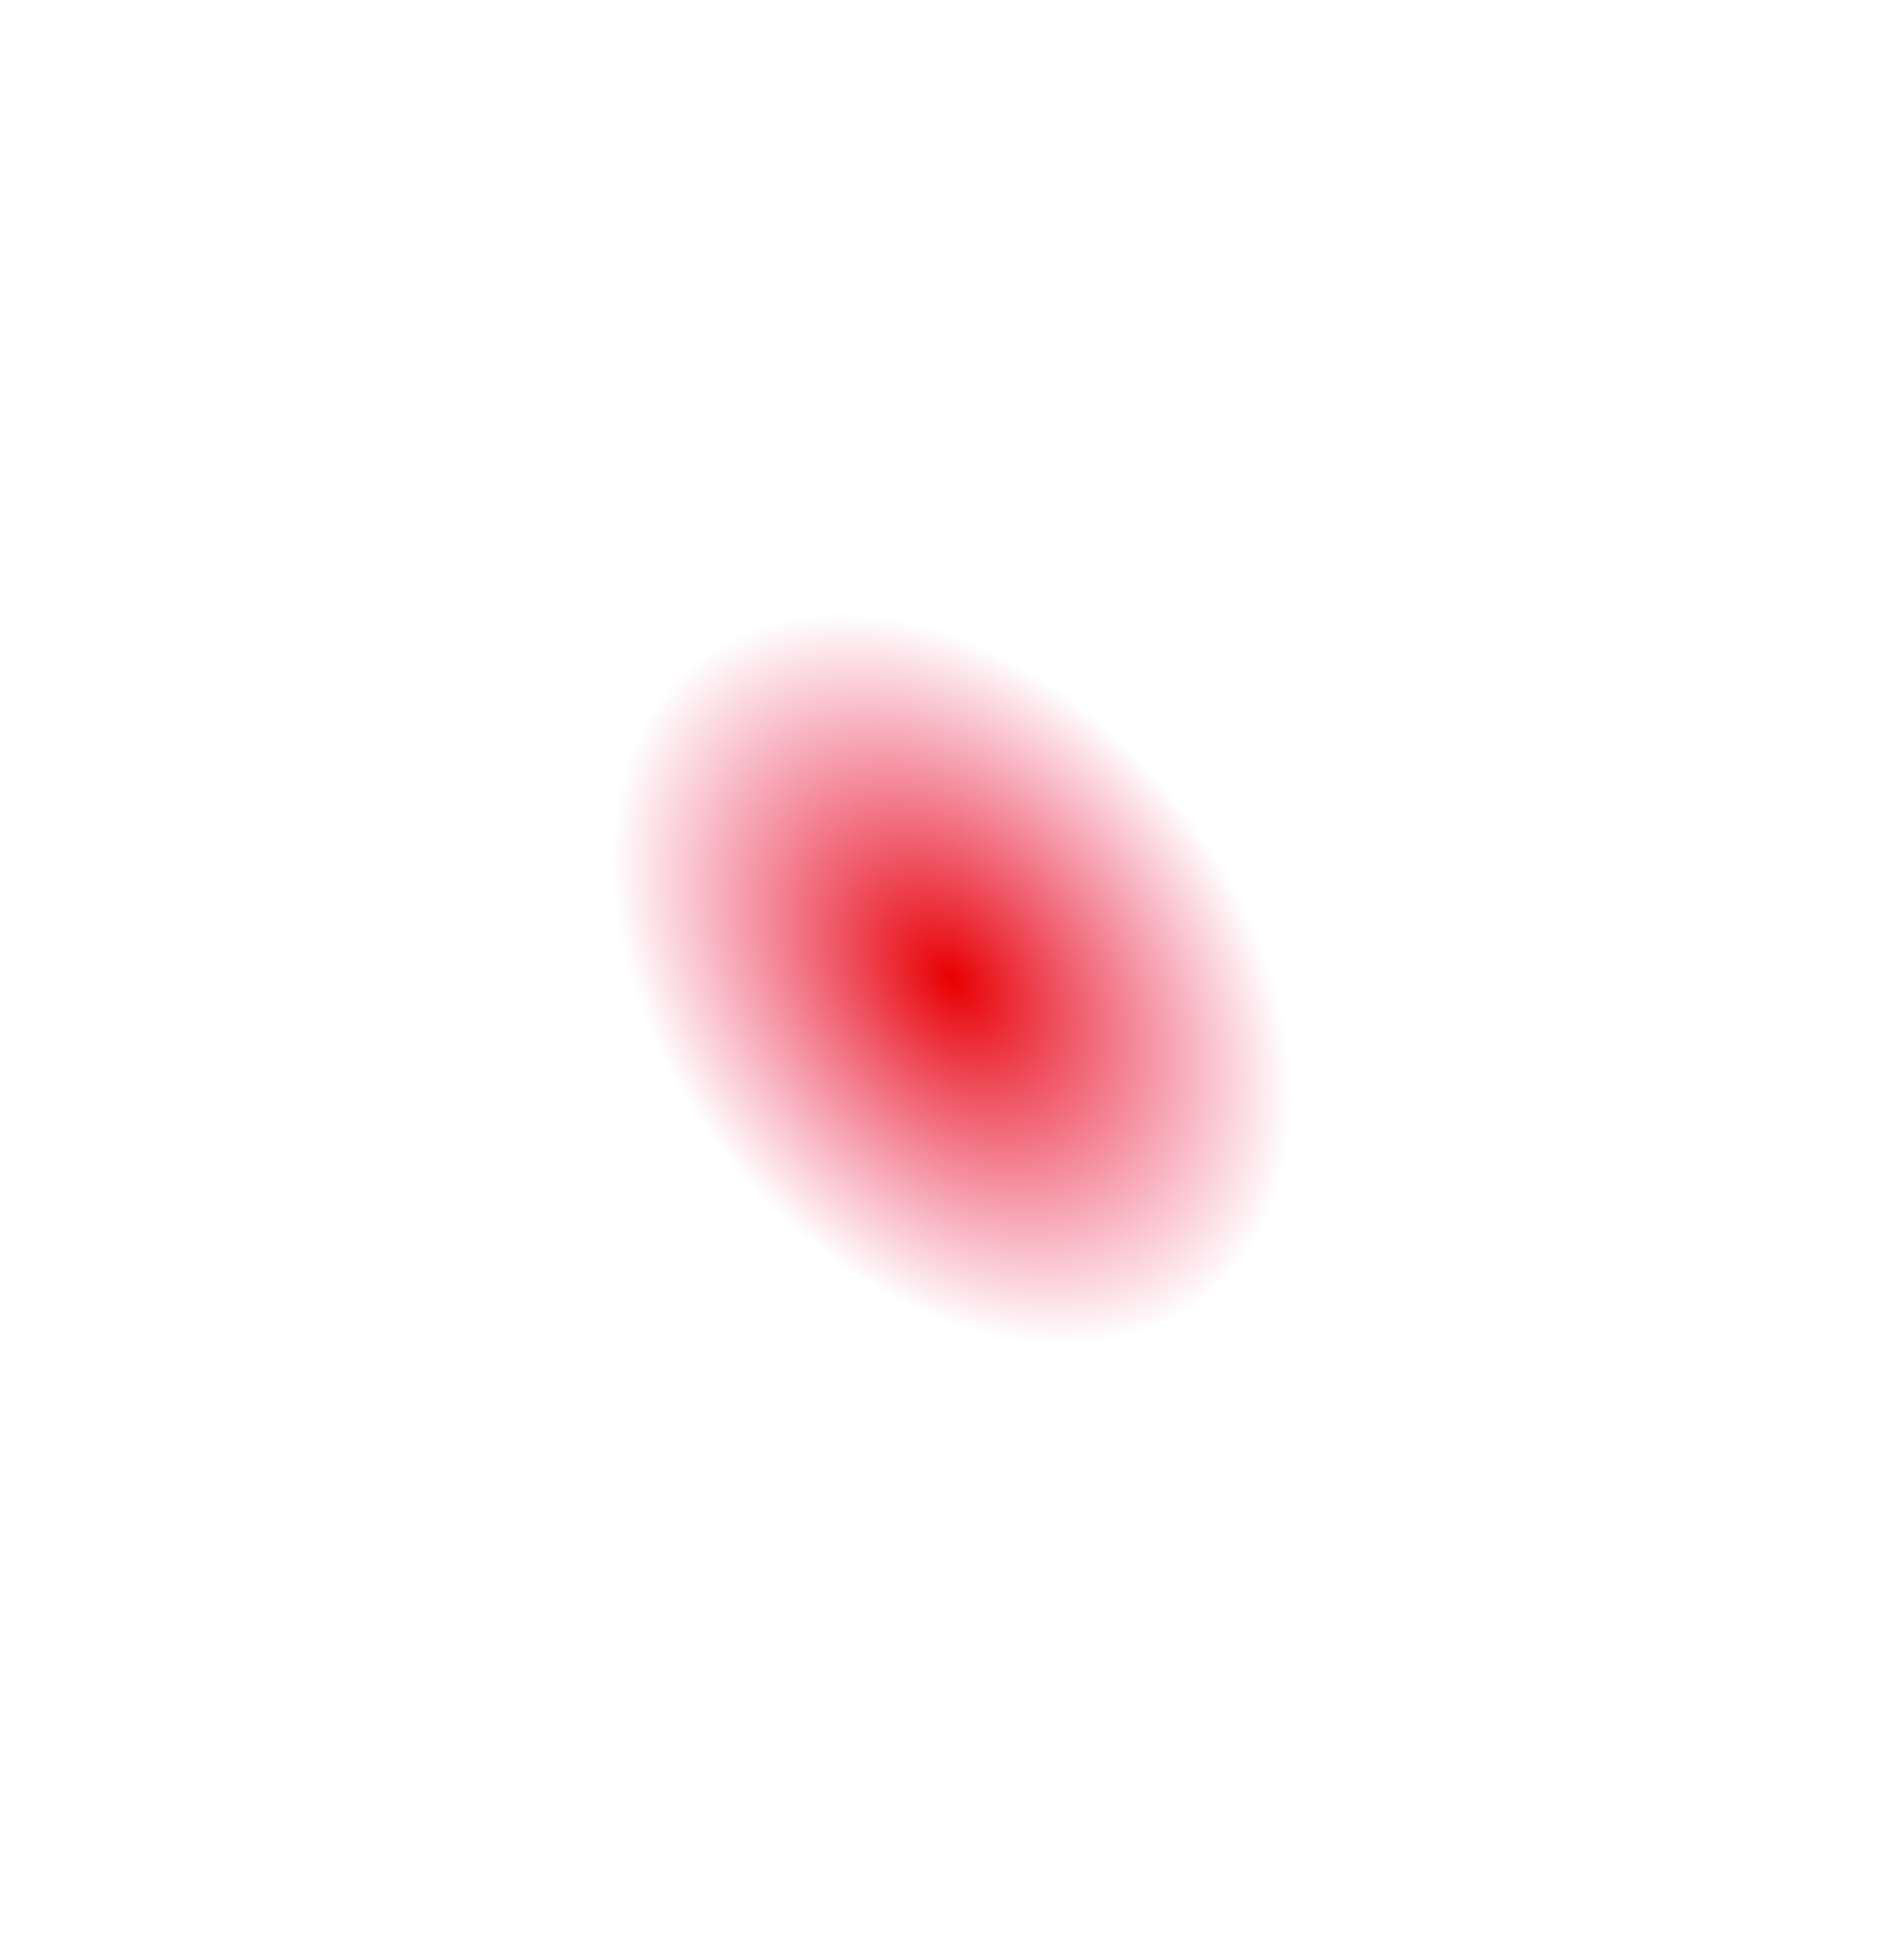 <?xml version="1.0" encoding="UTF-8"?> <svg xmlns="http://www.w3.org/2000/svg" width="778" height="799" viewBox="0 0 778 799" fill="none"> <g filter="url(#filter0_f_912_3347)"> <ellipse cx="388.881" cy="399.774" rx="117.307" ry="166.626" transform="rotate(-38.84 388.881 399.774)" fill="url(#paint0_radial_912_3347)"></ellipse> </g> <defs> <filter id="filter0_f_912_3347" x="0.067" y="0.562" width="777.628" height="798.424" filterUnits="userSpaceOnUse" color-interpolation-filters="sRGB"> <feFlood flood-opacity="0" result="BackgroundImageFix"></feFlood> <feBlend mode="normal" in="SourceGraphic" in2="BackgroundImageFix" result="shape"></feBlend> <feGaussianBlur stdDeviation="125" result="effect1_foregroundBlur_912_3347"></feGaussianBlur> </filter> <radialGradient id="paint0_radial_912_3347" cx="0" cy="0" r="1" gradientUnits="userSpaceOnUse" gradientTransform="translate(388.881 399.774) rotate(90) scale(166.626 117.307)"> <stop stop-color="#E70000"></stop> <stop offset="1" stop-color="#E70041" stop-opacity="0"></stop> </radialGradient> </defs> </svg> 